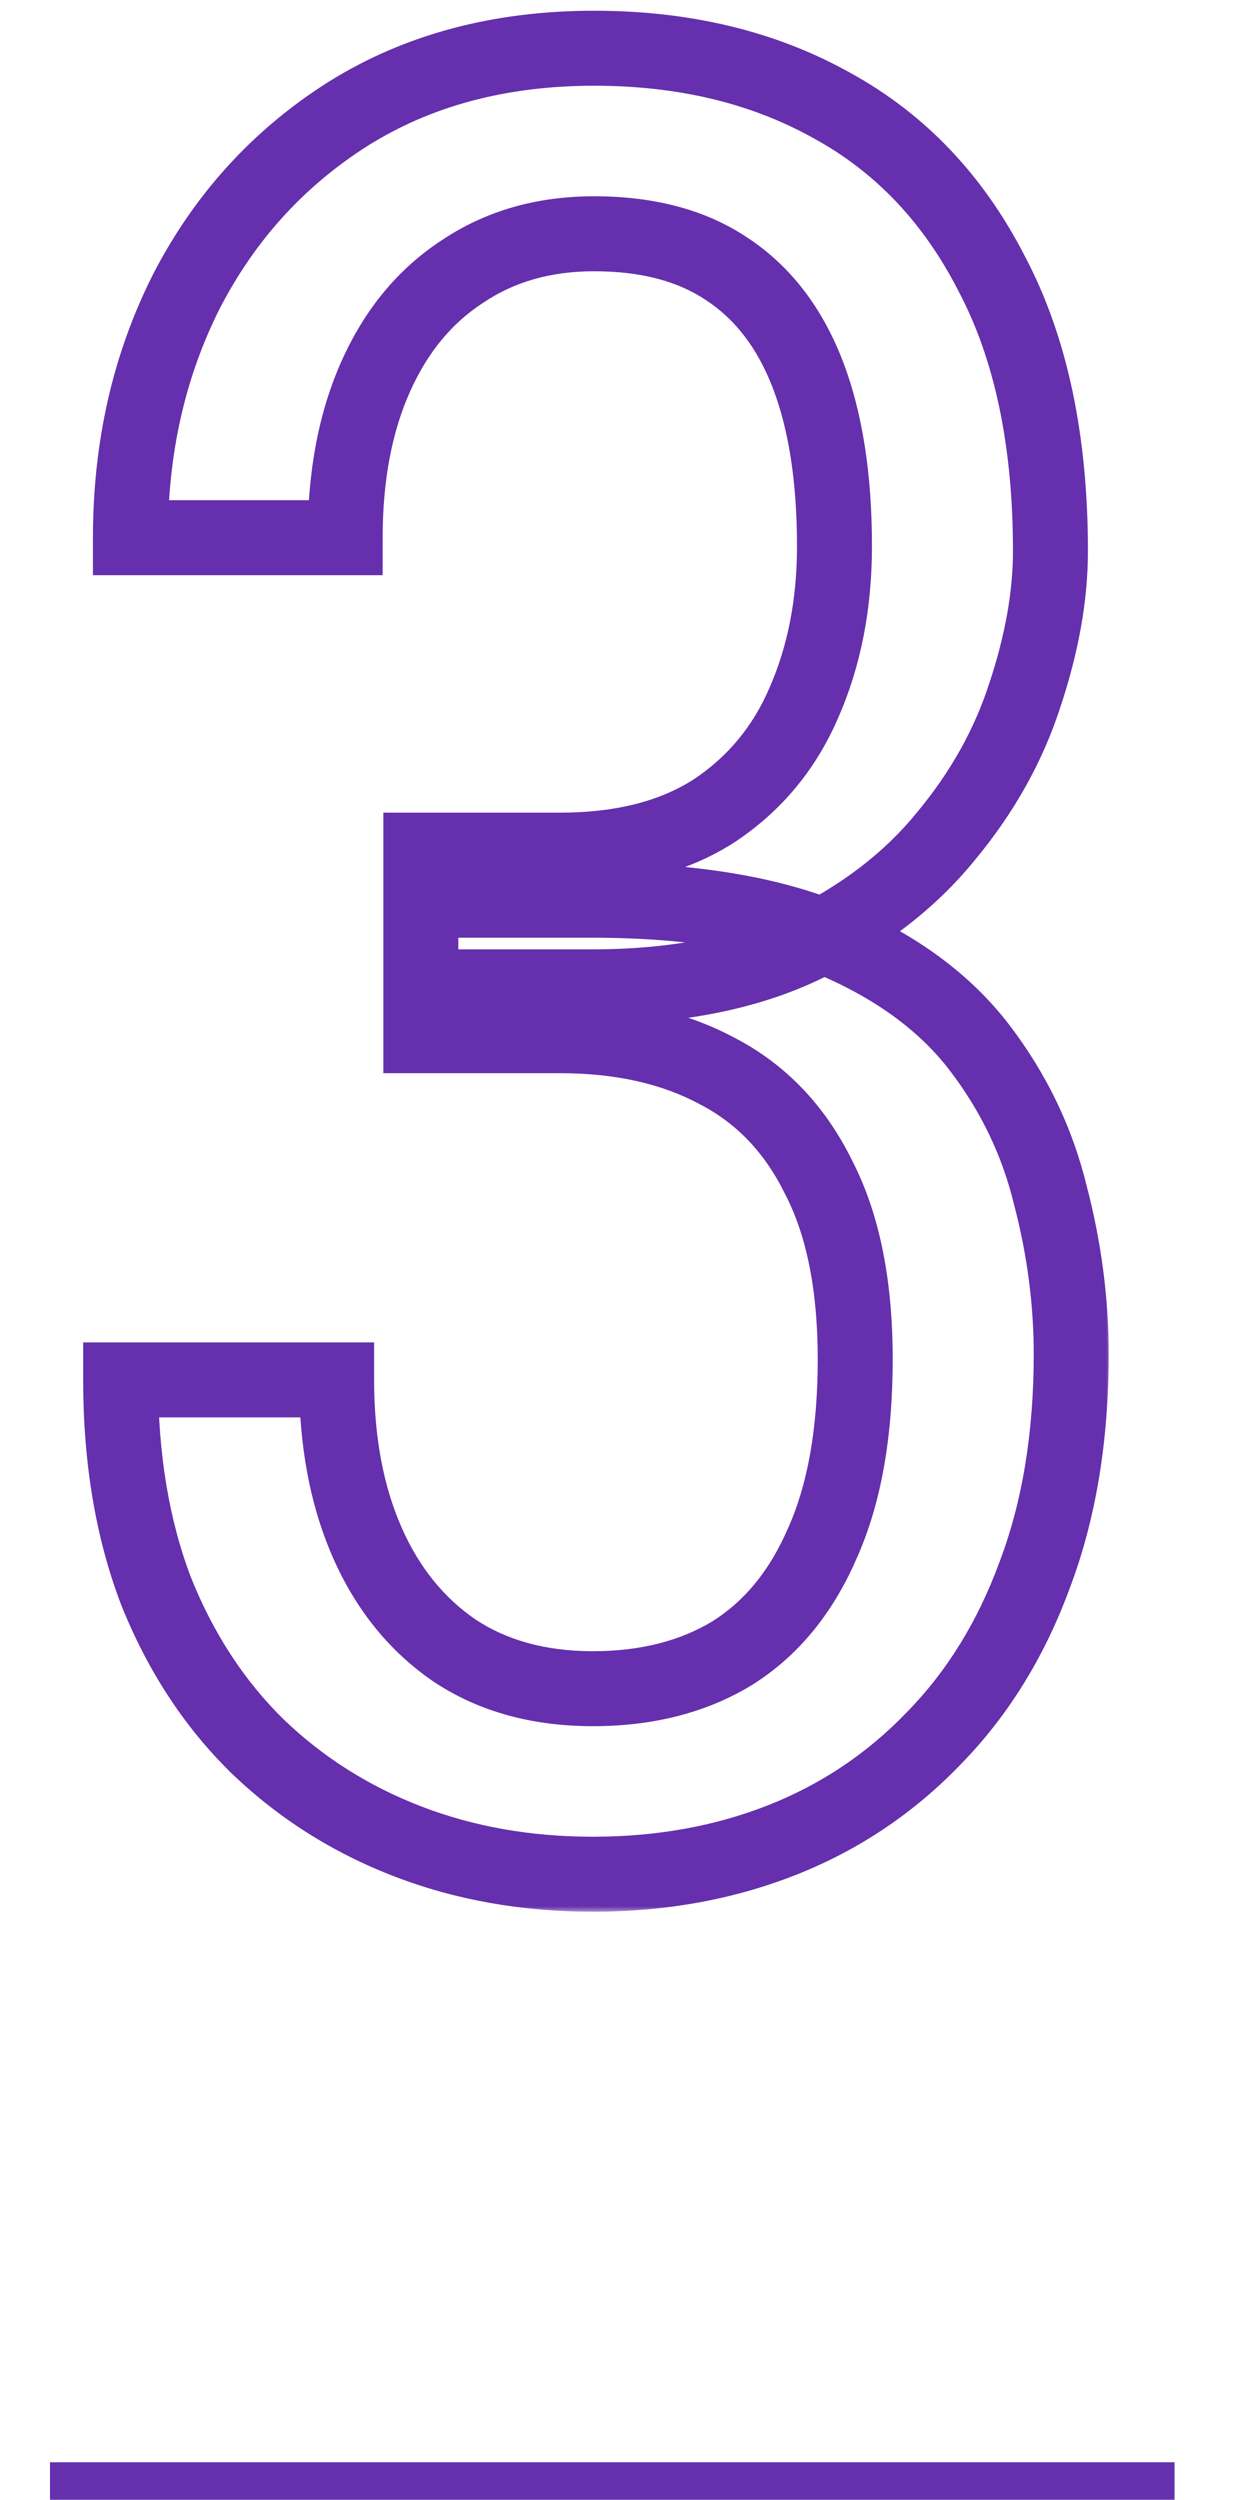 <svg width="99" height="200" viewBox="0 0 99 200" fill="none" xmlns="http://www.w3.org/2000/svg">
<mask id="path-1-outside-1_6407_11247" maskUnits="userSpaceOnUse" x="6" y="0" width="83" height="153" fill="black">
<rect fill="white" x="6" width="83" height="153"/>
<path d="M33.68 68.019H44.812C49.76 68.019 53.862 66.978 57.117 64.894C60.372 62.746 62.781 59.849 64.344 56.203C65.971 52.492 66.785 48.325 66.785 43.703C66.785 38.234 66.069 33.645 64.637 29.934C63.204 26.223 61.056 23.423 58.191 21.535C55.392 19.647 51.844 18.703 47.547 18.703C43.51 18.703 39.995 19.712 37 21.73C34.005 23.684 31.694 26.483 30.066 30.129C28.439 33.775 27.625 38.072 27.625 43.02H10.438C10.438 35.793 11.935 29.217 14.93 23.293C17.99 17.369 22.287 12.648 27.82 9.133C33.419 5.617 39.995 3.859 47.547 3.859C54.773 3.859 61.121 5.389 66.59 8.449C72.059 11.444 76.323 15.936 79.383 21.926C82.508 27.85 84.07 35.24 84.07 44.094C84.07 47.675 83.387 51.516 82.019 55.617C80.717 59.654 78.602 63.43 75.672 66.945C72.807 70.461 69.031 73.358 64.344 75.637C59.721 77.85 54.057 78.957 47.352 78.957H33.68V68.019ZM33.68 82.863V72.023H47.352C55.294 72.023 61.772 73.098 66.785 75.246C71.798 77.394 75.672 80.259 78.406 83.84C81.141 87.421 83.029 91.359 84.07 95.656C85.177 99.888 85.731 104.12 85.731 108.352C85.731 114.992 84.754 120.884 82.801 126.027C80.913 131.171 78.211 135.533 74.695 139.113C71.245 142.694 67.208 145.396 62.586 147.219C57.964 149.042 52.918 149.953 47.449 149.953C42.111 149.953 37.163 149.074 32.605 147.316C28.048 145.559 24.044 143.02 20.594 139.699C17.143 136.314 14.441 132.18 12.488 127.297C10.6 122.349 9.656 116.717 9.656 110.402H26.941C26.941 115.35 27.755 119.68 29.383 123.391C31.01 127.102 33.354 129.999 36.414 132.082C39.474 134.1 43.152 135.109 47.449 135.109C51.746 135.109 55.457 134.165 58.582 132.277C61.707 130.324 64.116 127.395 65.809 123.488C67.566 119.582 68.445 114.667 68.445 108.742C68.445 102.818 67.469 97.967 65.516 94.191C63.628 90.35 60.926 87.518 57.41 85.695C53.895 83.807 49.695 82.863 44.812 82.863H33.68Z"/>
</mask>
<path d="M33.68 68.019V65.019H30.68V68.019H33.68ZM57.117 64.894L58.734 67.421L58.752 67.41L58.77 67.398L57.117 64.894ZM64.344 56.203L61.596 54.998L61.591 55.01L61.586 55.021L64.344 56.203ZM64.637 29.934L67.436 28.853L64.637 29.934ZM58.191 21.535L56.514 24.022L56.527 24.031L56.541 24.04L58.191 21.535ZM37 21.73L38.639 24.243L38.658 24.231L38.677 24.218L37 21.73ZM27.625 43.02V46.02H30.625V43.02H27.625ZM10.438 43.02H7.438V46.02H10.438V43.02ZM14.93 23.293L12.264 21.916L12.258 21.928L12.252 21.94L14.93 23.293ZM27.82 9.133L26.225 6.592L26.218 6.596L26.212 6.601L27.82 9.133ZM66.59 8.449L65.125 11.067L65.137 11.074L65.149 11.081L66.59 8.449ZM79.383 21.926L76.711 23.291L76.72 23.308L76.729 23.325L79.383 21.926ZM82.019 55.617L79.174 54.669L79.169 54.682L79.164 54.696L82.019 55.617ZM75.672 66.945L73.367 65.025L73.357 65.037L73.346 65.05L75.672 66.945ZM64.344 75.637L65.639 78.343L65.647 78.339L65.655 78.335L64.344 75.637ZM33.68 78.957H30.68V81.957H33.68V78.957ZM33.68 82.863H30.68V85.863H33.68V82.863ZM33.68 72.023V69.023H30.68V72.023H33.68ZM66.785 75.246L65.603 78.004L66.785 75.246ZM78.406 83.84L80.791 82.019L78.406 83.84ZM84.07 95.656L81.155 96.363L81.161 96.389L81.168 96.415L84.07 95.656ZM82.801 126.027L79.996 124.962L79.99 124.978L79.984 124.994L82.801 126.027ZM74.695 139.113L72.555 137.012L72.545 137.022L72.535 137.032L74.695 139.113ZM62.586 147.219L61.485 144.428L62.586 147.219ZM32.605 147.316L31.526 150.115L32.605 147.316ZM20.594 139.699L18.493 141.841L18.503 141.851L18.514 141.861L20.594 139.699ZM12.488 127.297L9.685 128.366L9.694 128.389L9.703 128.411L12.488 127.297ZM9.656 110.402V107.402H6.656V110.402H9.656ZM26.941 110.402H29.941V107.402H26.941V110.402ZM36.414 132.082L34.726 134.562L34.744 134.574L34.762 134.586L36.414 132.082ZM58.582 132.277L60.133 134.845L60.153 134.833L60.172 134.821L58.582 132.277ZM65.809 123.488L63.073 122.257L63.064 122.276L63.056 122.295L65.809 123.488ZM65.516 94.191L62.823 95.515L62.837 95.542L62.851 95.57L65.516 94.191ZM57.41 85.695L55.991 88.338L56.01 88.349L56.029 88.359L57.41 85.695ZM33.68 68.019V71.019H44.812V68.019V65.019H33.68V68.019ZM44.812 68.019V71.019C50.175 71.019 54.878 69.889 58.734 67.421L57.117 64.894L55.5 62.368C52.846 64.066 49.346 65.019 44.812 65.019V68.019ZM57.117 64.894L58.77 67.398C62.523 64.921 65.312 61.56 67.101 57.385L64.344 56.203L61.586 55.021C60.251 58.138 58.221 60.571 55.465 62.391L57.117 64.894ZM64.344 56.203L67.091 57.408C68.907 53.267 69.785 48.682 69.785 43.703H66.785H63.785C63.785 47.969 63.035 51.717 61.596 54.998L64.344 56.203ZM66.785 43.703H69.785C69.785 37.994 69.04 33.012 67.436 28.853L64.637 29.934L61.838 31.014C63.098 34.277 63.785 38.475 63.785 43.703H66.785ZM64.637 29.934L67.436 28.853C65.815 24.656 63.308 21.315 59.842 19.03L58.191 21.535L56.541 24.04C58.804 25.532 60.593 27.79 61.838 31.014L64.637 29.934ZM58.191 21.535L59.869 19.048C56.454 16.745 52.279 15.703 47.547 15.703V18.703V21.703C51.408 21.703 54.33 22.549 56.514 24.022L58.191 21.535ZM47.547 18.703V15.703C42.986 15.703 38.871 16.852 35.323 19.243L37 21.73L38.677 24.218C41.119 22.573 44.035 21.703 47.547 21.703V18.703ZM37 21.73L35.361 19.218C31.828 21.522 29.161 24.797 27.327 28.906L30.066 30.129L32.806 31.352C34.227 28.169 36.182 25.845 38.639 24.243L37 21.73ZM30.066 30.129L27.327 28.906C25.492 33.017 24.625 37.748 24.625 43.02H27.625H30.625C30.625 38.395 31.386 34.532 32.806 31.352L30.066 30.129ZM27.625 43.02V40.02H10.438V43.02V46.02H27.625V43.02ZM10.438 43.02H13.438C13.438 36.221 14.843 30.115 17.607 24.646L14.93 23.293L12.252 21.94C9.027 28.32 7.438 35.365 7.438 43.02H10.438ZM14.93 23.293L17.595 24.67C20.416 19.209 24.352 14.891 29.429 11.665L27.82 9.133L26.212 6.601C20.221 10.406 15.563 15.528 12.264 21.916L14.93 23.293ZM27.82 9.133L29.416 11.674C34.471 8.499 40.477 6.859 47.547 6.859V3.859V0.859C39.513 0.859 32.367 2.735 26.225 6.592L27.82 9.133ZM47.547 3.859V6.859C54.34 6.859 60.168 8.294 65.125 11.067L66.59 8.449L68.055 5.831C62.074 2.485 55.207 0.859 47.547 0.859V3.859ZM66.59 8.449L65.149 11.081C70.048 13.763 73.903 17.793 76.711 23.291L79.383 21.926L82.054 20.561C78.743 14.08 74.07 9.125 68.031 5.818L66.59 8.449ZM79.383 21.926L76.729 23.325C79.565 28.702 81.07 35.576 81.07 44.094H84.07H87.07C87.07 34.903 85.45 26.998 82.036 20.526L79.383 21.926ZM84.07 44.094H81.07C81.07 47.293 80.459 50.812 79.174 54.669L82.019 55.617L84.866 56.566C86.314 52.22 87.07 48.056 87.07 44.094H84.07ZM82.019 55.617L79.164 54.696C77.989 58.339 76.071 61.781 73.367 65.025L75.672 66.945L77.977 68.866C81.132 65.079 83.446 60.968 84.875 56.538L82.019 55.617ZM75.672 66.945L73.346 65.05C70.796 68.181 67.386 70.822 63.032 72.939L64.344 75.637L65.655 78.335C70.677 75.894 74.819 72.741 77.998 68.84L75.672 66.945ZM64.344 75.637L63.048 72.931C58.935 74.901 53.742 75.957 47.352 75.957V78.957V81.957C54.373 81.957 60.508 80.8 65.639 78.343L64.344 75.637ZM47.352 78.957V75.957H33.68V78.957V81.957H47.352V78.957ZM33.68 78.957H36.68V68.019H33.68H30.68V78.957H33.68ZM33.68 82.863H36.68V72.023H33.68H30.68V82.863H33.68ZM33.68 72.023V75.023H47.352V72.023V69.023H33.68V72.023ZM47.352 72.023V75.023C55.058 75.023 61.093 76.071 65.603 78.004L66.785 75.246L67.967 72.489C62.451 70.125 55.531 69.023 47.352 69.023V72.023ZM66.785 75.246L65.603 78.004C70.241 79.991 73.661 82.569 76.022 85.661L78.406 83.84L80.791 82.019C77.683 77.95 73.355 74.798 67.967 72.489L66.785 75.246ZM78.406 83.84L76.022 85.661C78.509 88.917 80.213 92.478 81.155 96.363L84.07 95.656L86.986 94.949C85.844 90.241 83.772 85.924 80.791 82.019L78.406 83.84ZM84.07 95.656L81.168 96.415C82.212 100.408 82.731 104.384 82.731 108.352H85.731H88.731C88.731 103.855 88.142 99.368 86.973 94.897L84.07 95.656ZM85.731 108.352H82.731C82.731 114.702 81.796 120.222 79.996 124.962L82.801 126.027L85.605 127.092C87.711 121.547 88.731 115.283 88.731 108.352H85.731ZM82.801 126.027L79.984 124.994C78.23 129.774 75.745 133.762 72.555 137.012L74.695 139.113L76.836 141.215C80.677 137.303 83.596 132.567 85.617 127.061L82.801 126.027ZM74.695 139.113L72.535 137.032C69.383 140.303 65.707 142.763 61.485 144.428L62.586 147.219L63.687 150.01C68.709 148.029 73.107 145.085 76.856 141.195L74.695 139.113ZM62.586 147.219L61.485 144.428C57.247 146.099 52.579 146.953 47.449 146.953V149.953V152.953C53.257 152.953 58.68 151.984 63.687 150.01L62.586 147.219ZM47.449 149.953V146.953C42.446 146.953 37.867 146.131 33.685 144.517L32.605 147.316L31.526 150.115C36.458 152.018 41.776 152.953 47.449 152.953V149.953ZM32.605 147.316L33.685 144.517C29.493 142.9 25.831 140.575 22.674 137.538L20.594 139.699L18.514 141.861C22.258 145.464 26.604 148.217 31.526 150.115L32.605 147.316ZM20.594 139.699L22.695 137.558C19.566 134.488 17.086 130.714 15.274 126.183L12.488 127.297L9.703 128.411C11.797 133.646 14.72 138.139 18.493 141.841L20.594 139.699ZM12.488 127.297L15.291 126.227C13.556 121.68 12.656 116.421 12.656 110.402H9.656H6.656C6.656 117.014 7.645 123.018 9.685 128.366L12.488 127.297ZM9.656 110.402V113.402H26.941V110.402V107.402H9.656V110.402ZM26.941 110.402H23.941C23.941 115.676 24.809 120.431 26.635 124.596L29.383 123.391L32.13 122.186C30.702 118.929 29.941 115.025 29.941 110.402H26.941ZM29.383 123.391L26.635 124.596C28.467 128.772 31.156 132.132 34.726 134.562L36.414 132.082L38.102 129.602C35.552 127.866 33.554 125.431 32.13 122.186L29.383 123.391ZM36.414 132.082L34.762 134.586C38.392 136.98 42.668 138.109 47.449 138.109V135.109V132.109C43.636 132.109 40.556 131.22 38.066 129.578L36.414 132.082ZM47.449 135.109V138.109C52.195 138.109 56.463 137.063 60.133 134.845L58.582 132.277L57.031 129.71C54.451 131.268 51.297 132.109 47.449 132.109V135.109ZM58.582 132.277L60.172 134.821C63.889 132.498 66.665 129.056 68.561 124.681L65.809 123.488L63.056 122.295C61.566 125.733 59.525 128.15 56.992 129.733L58.582 132.277ZM65.809 123.488L68.544 124.719C70.53 120.308 71.445 114.939 71.445 108.742H68.445H65.445C65.445 114.395 64.603 118.856 63.073 122.257L65.809 123.488ZM68.445 108.742H71.445C71.445 102.516 70.423 97.149 68.18 92.813L65.516 94.191L62.851 95.57C64.514 98.785 65.445 103.119 65.445 108.742H68.445ZM65.516 94.191L68.208 92.868C66.061 88.501 62.923 85.174 58.791 83.032L57.41 85.695L56.029 88.359C58.929 89.862 61.194 92.2 62.823 95.515L65.516 94.191ZM57.41 85.695L58.83 83.052C54.79 80.883 50.081 79.863 44.812 79.863V82.863V85.863C49.309 85.863 52.999 86.731 55.991 88.338L57.41 85.695ZM44.812 82.863V79.863H33.68V82.863V85.863H44.812V82.863Z" fill="#652FAD" mask="url(#path-1-outside-1_6407_11247)"/>
<line x1="4" y1="198.5" x2="94" y2="198.5" stroke="#652FAD" stroke-width="3"/>
</svg>
